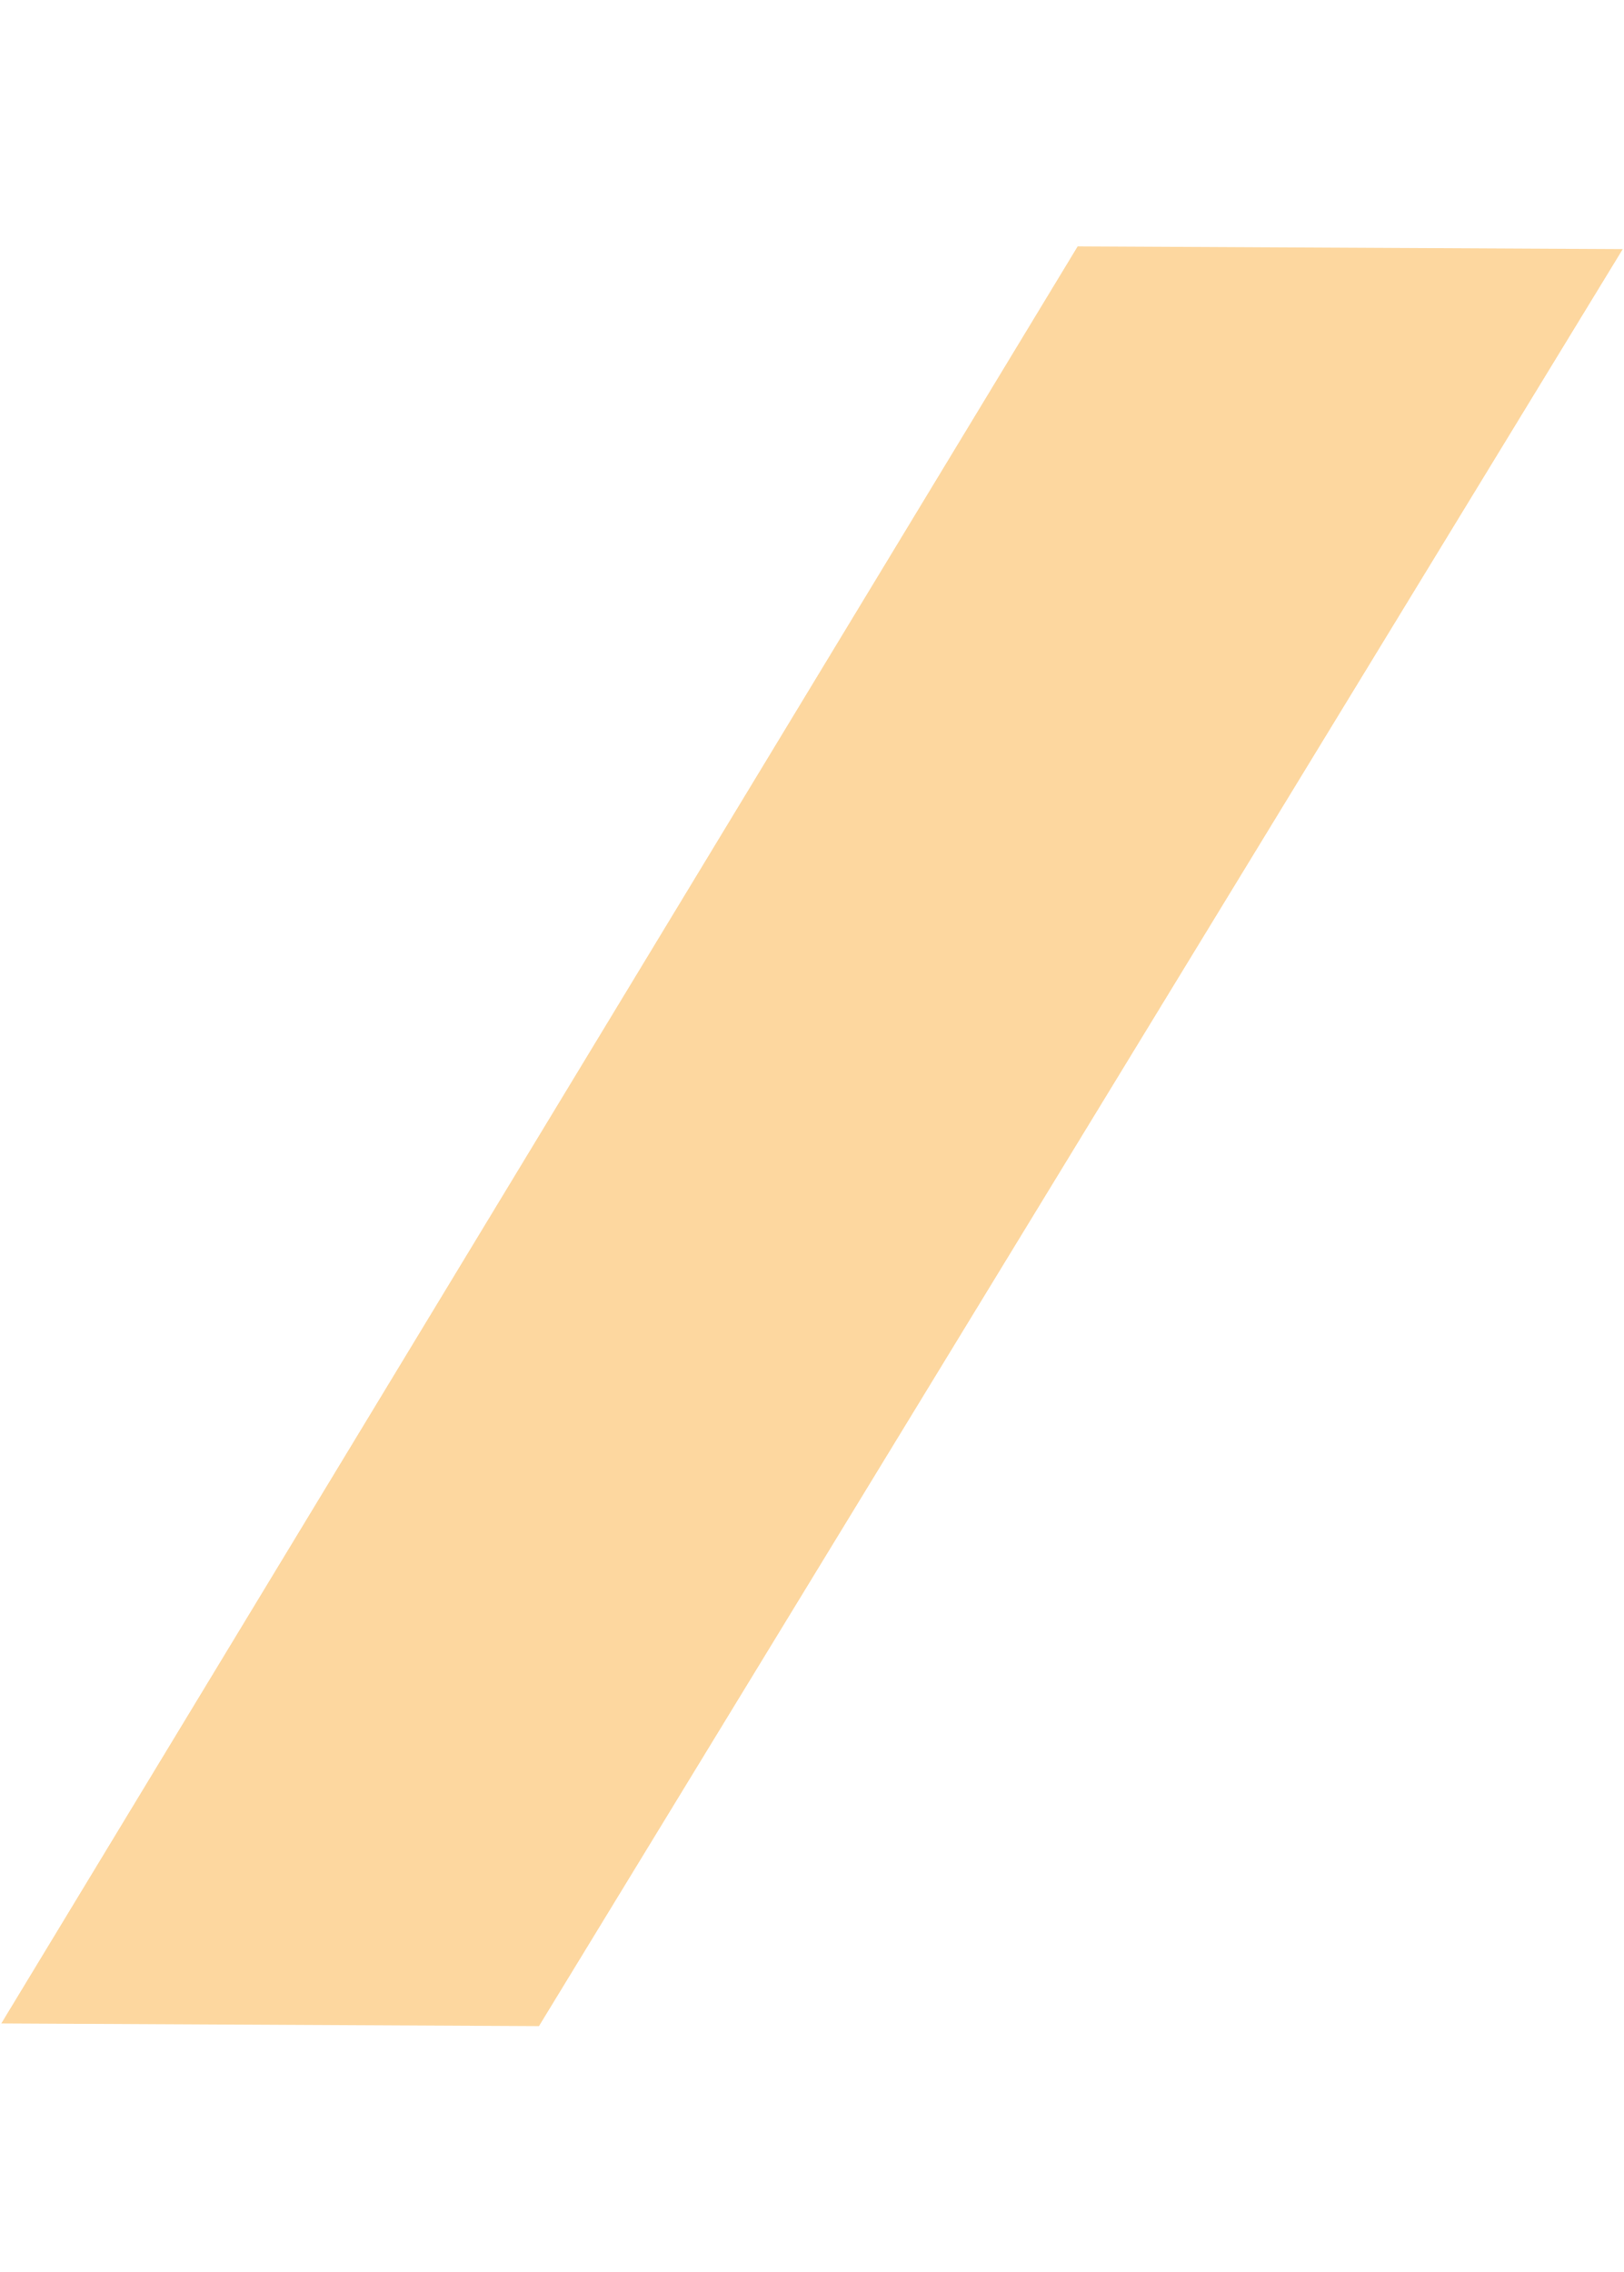 <svg width="652" height="912" viewBox="0 0 652 912" fill="none" xmlns="http://www.w3.org/2000/svg">
<g clip-path="url(#clip0_93_7)">
<path opacity="0.5" d="M432.65 98.91L651.5 100L216.385 813.313L0.526 812.238L432.65 98.91Z" fill="#FCB040"/>
</g>
<defs>
<clipPath id="clip0_93_7">
<rect width="650.974" height="911.119" fill="white" transform="translate(0.525 0.559)"/>
</clipPath>
</defs>
</svg>
